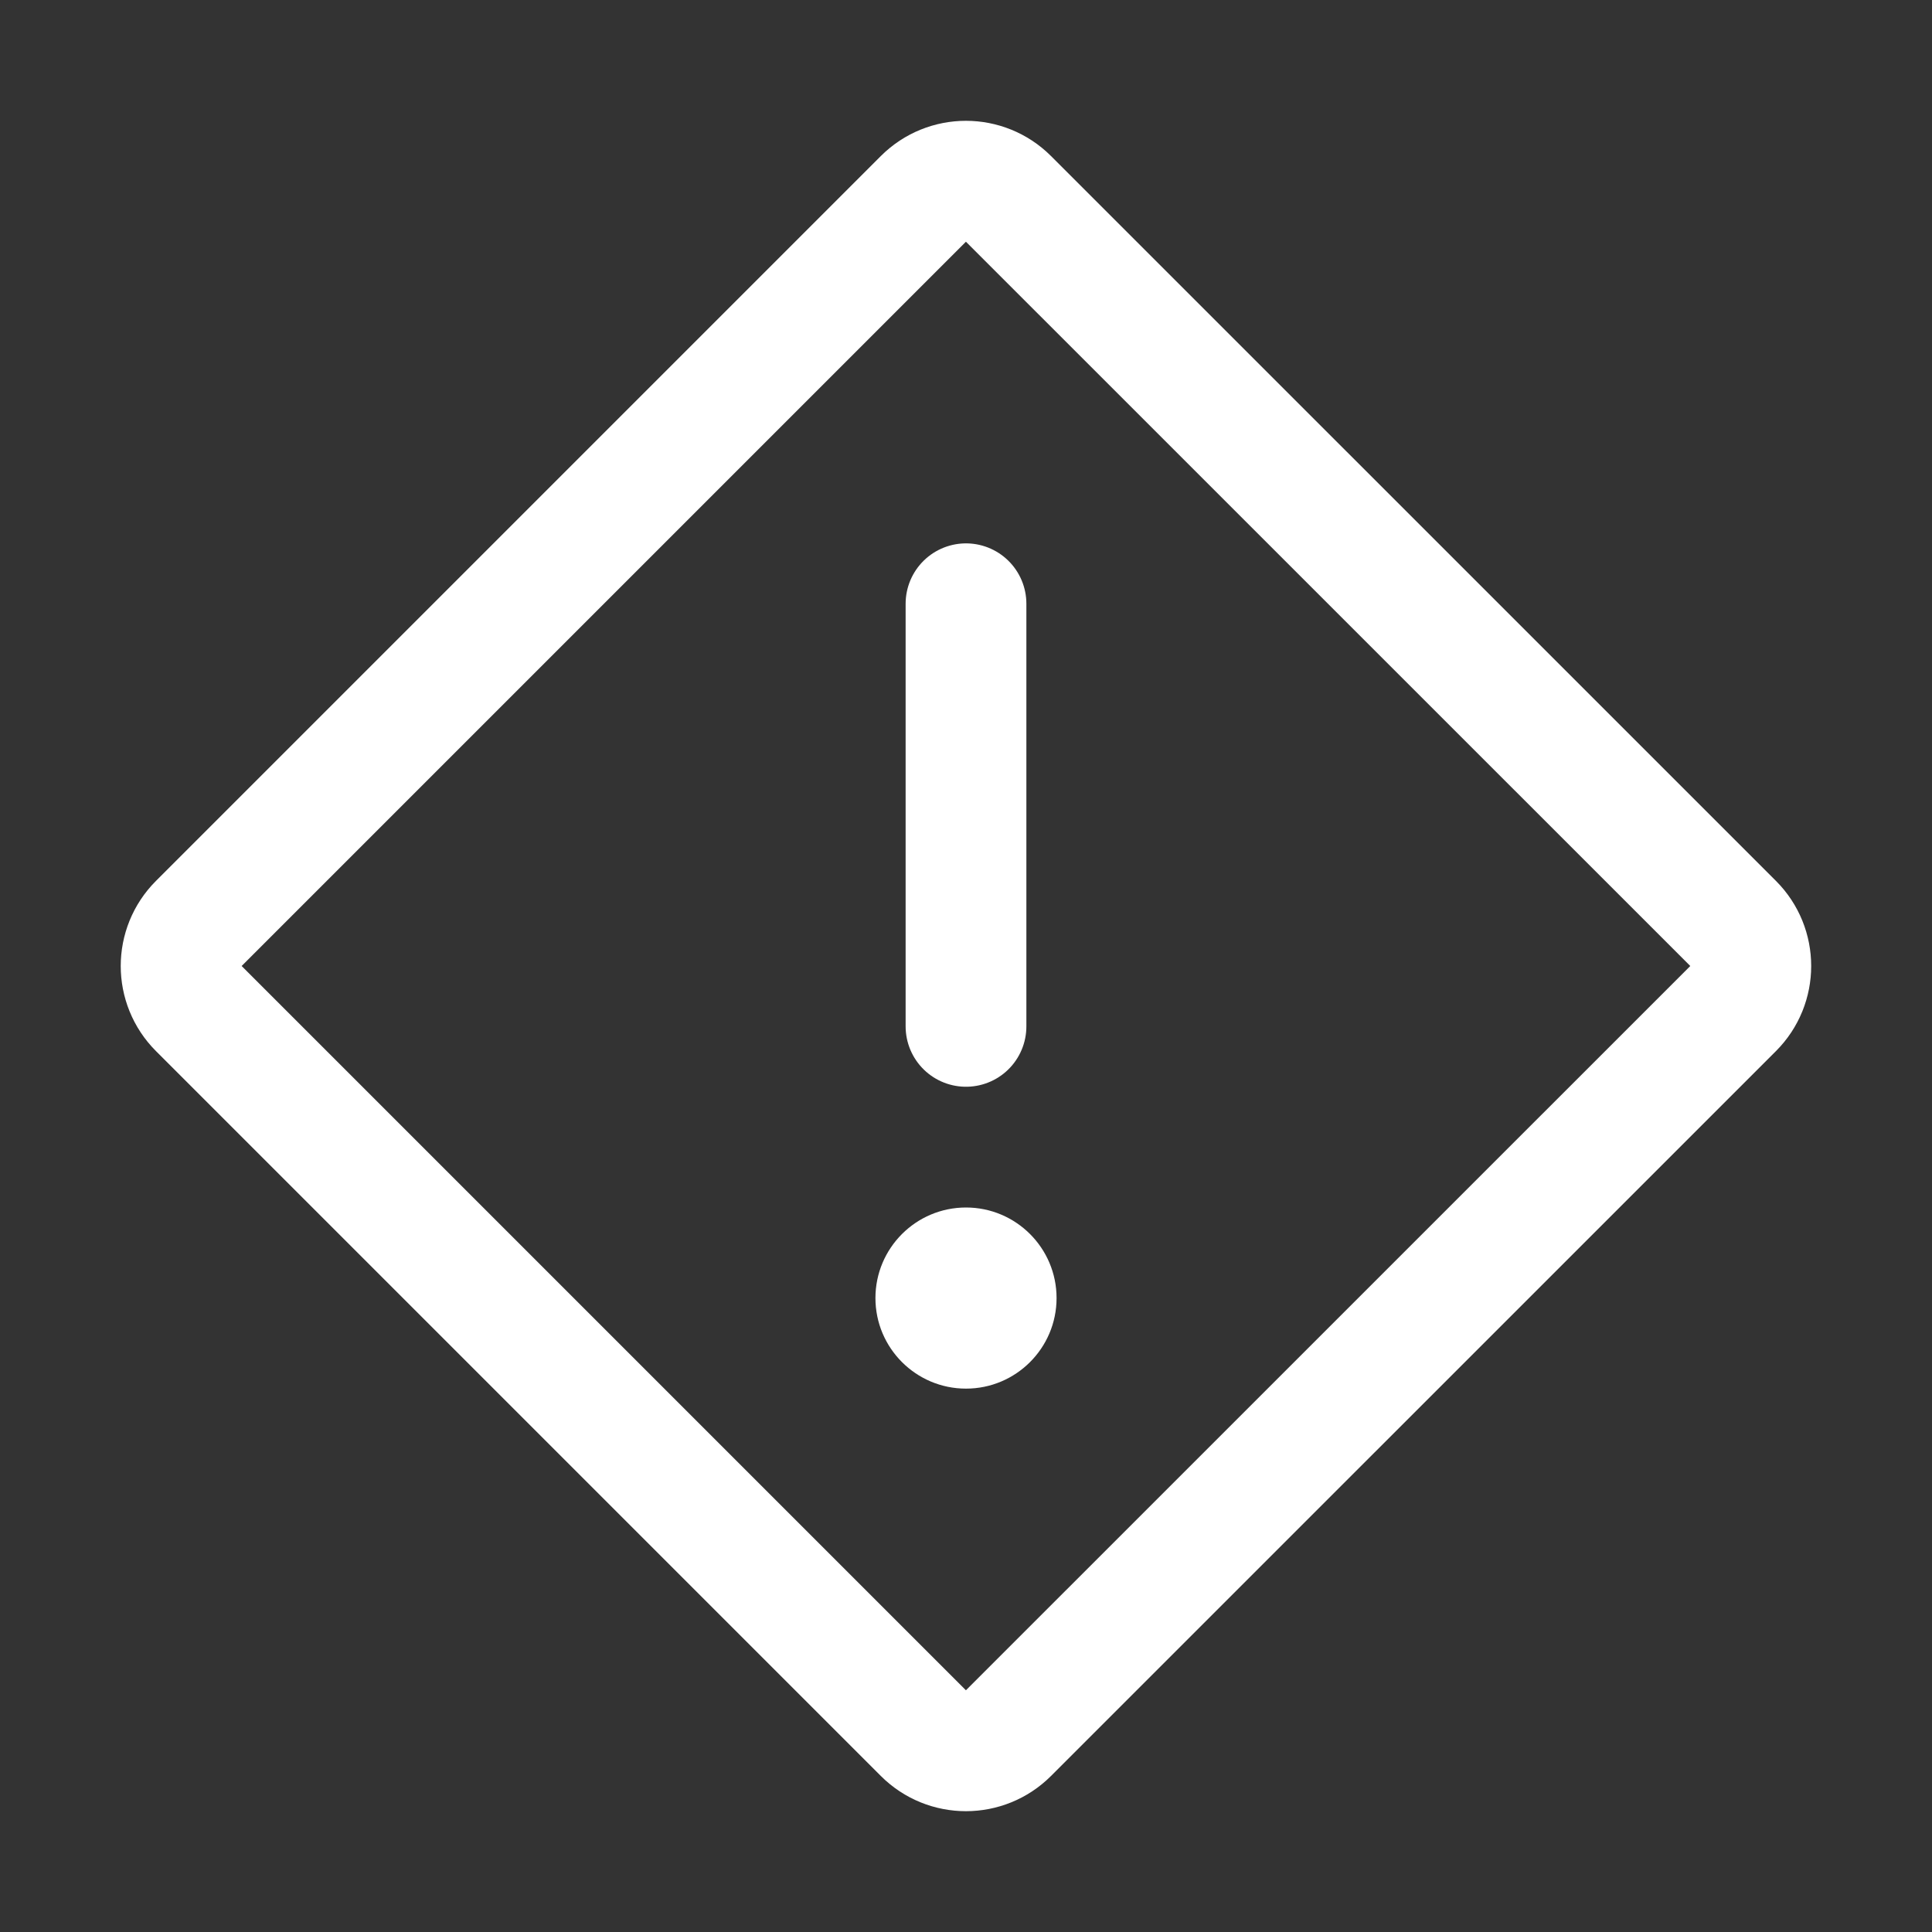 <svg width="24" height="24" viewBox="0 0 24 24" fill="none" xmlns="http://www.w3.org/2000/svg">
<rect x="0" y="0" width="24" height="24" fill="#333333" stroke="none"/>
<g clip-path="url(#clip0_1_27)">
<path d="M12 12.75V7.5" stroke="white" stroke-width="1.5" stroke-linecap="round" stroke-linejoin="round"/>
<path d="M12 17.25C12.621 17.25 13.125 16.746 13.125 16.125C13.125 15.504 12.621 15 12 15C11.379 15 10.875 15.504 10.875 16.125C10.875 16.746 11.379 17.25 12 17.25Z" fill="white"/>
<path d="M11.472 2.469L2.468 11.473C2.177 11.764 2.177 12.236 2.468 12.527L11.472 21.531C11.763 21.822 12.235 21.822 12.526 21.531L21.531 12.527C21.822 12.236 21.822 11.764 21.531 11.473L12.526 2.469C12.235 2.178 11.763 2.178 11.472 2.469Z" stroke="white" stroke-width="1.5" stroke-linecap="round" stroke-linejoin="round"/>
</g>
<defs>
<clipPath id="clip0_1_27">
<rect width="24" height="24" fill="white"/>
</clipPath>
</defs>
</svg>

